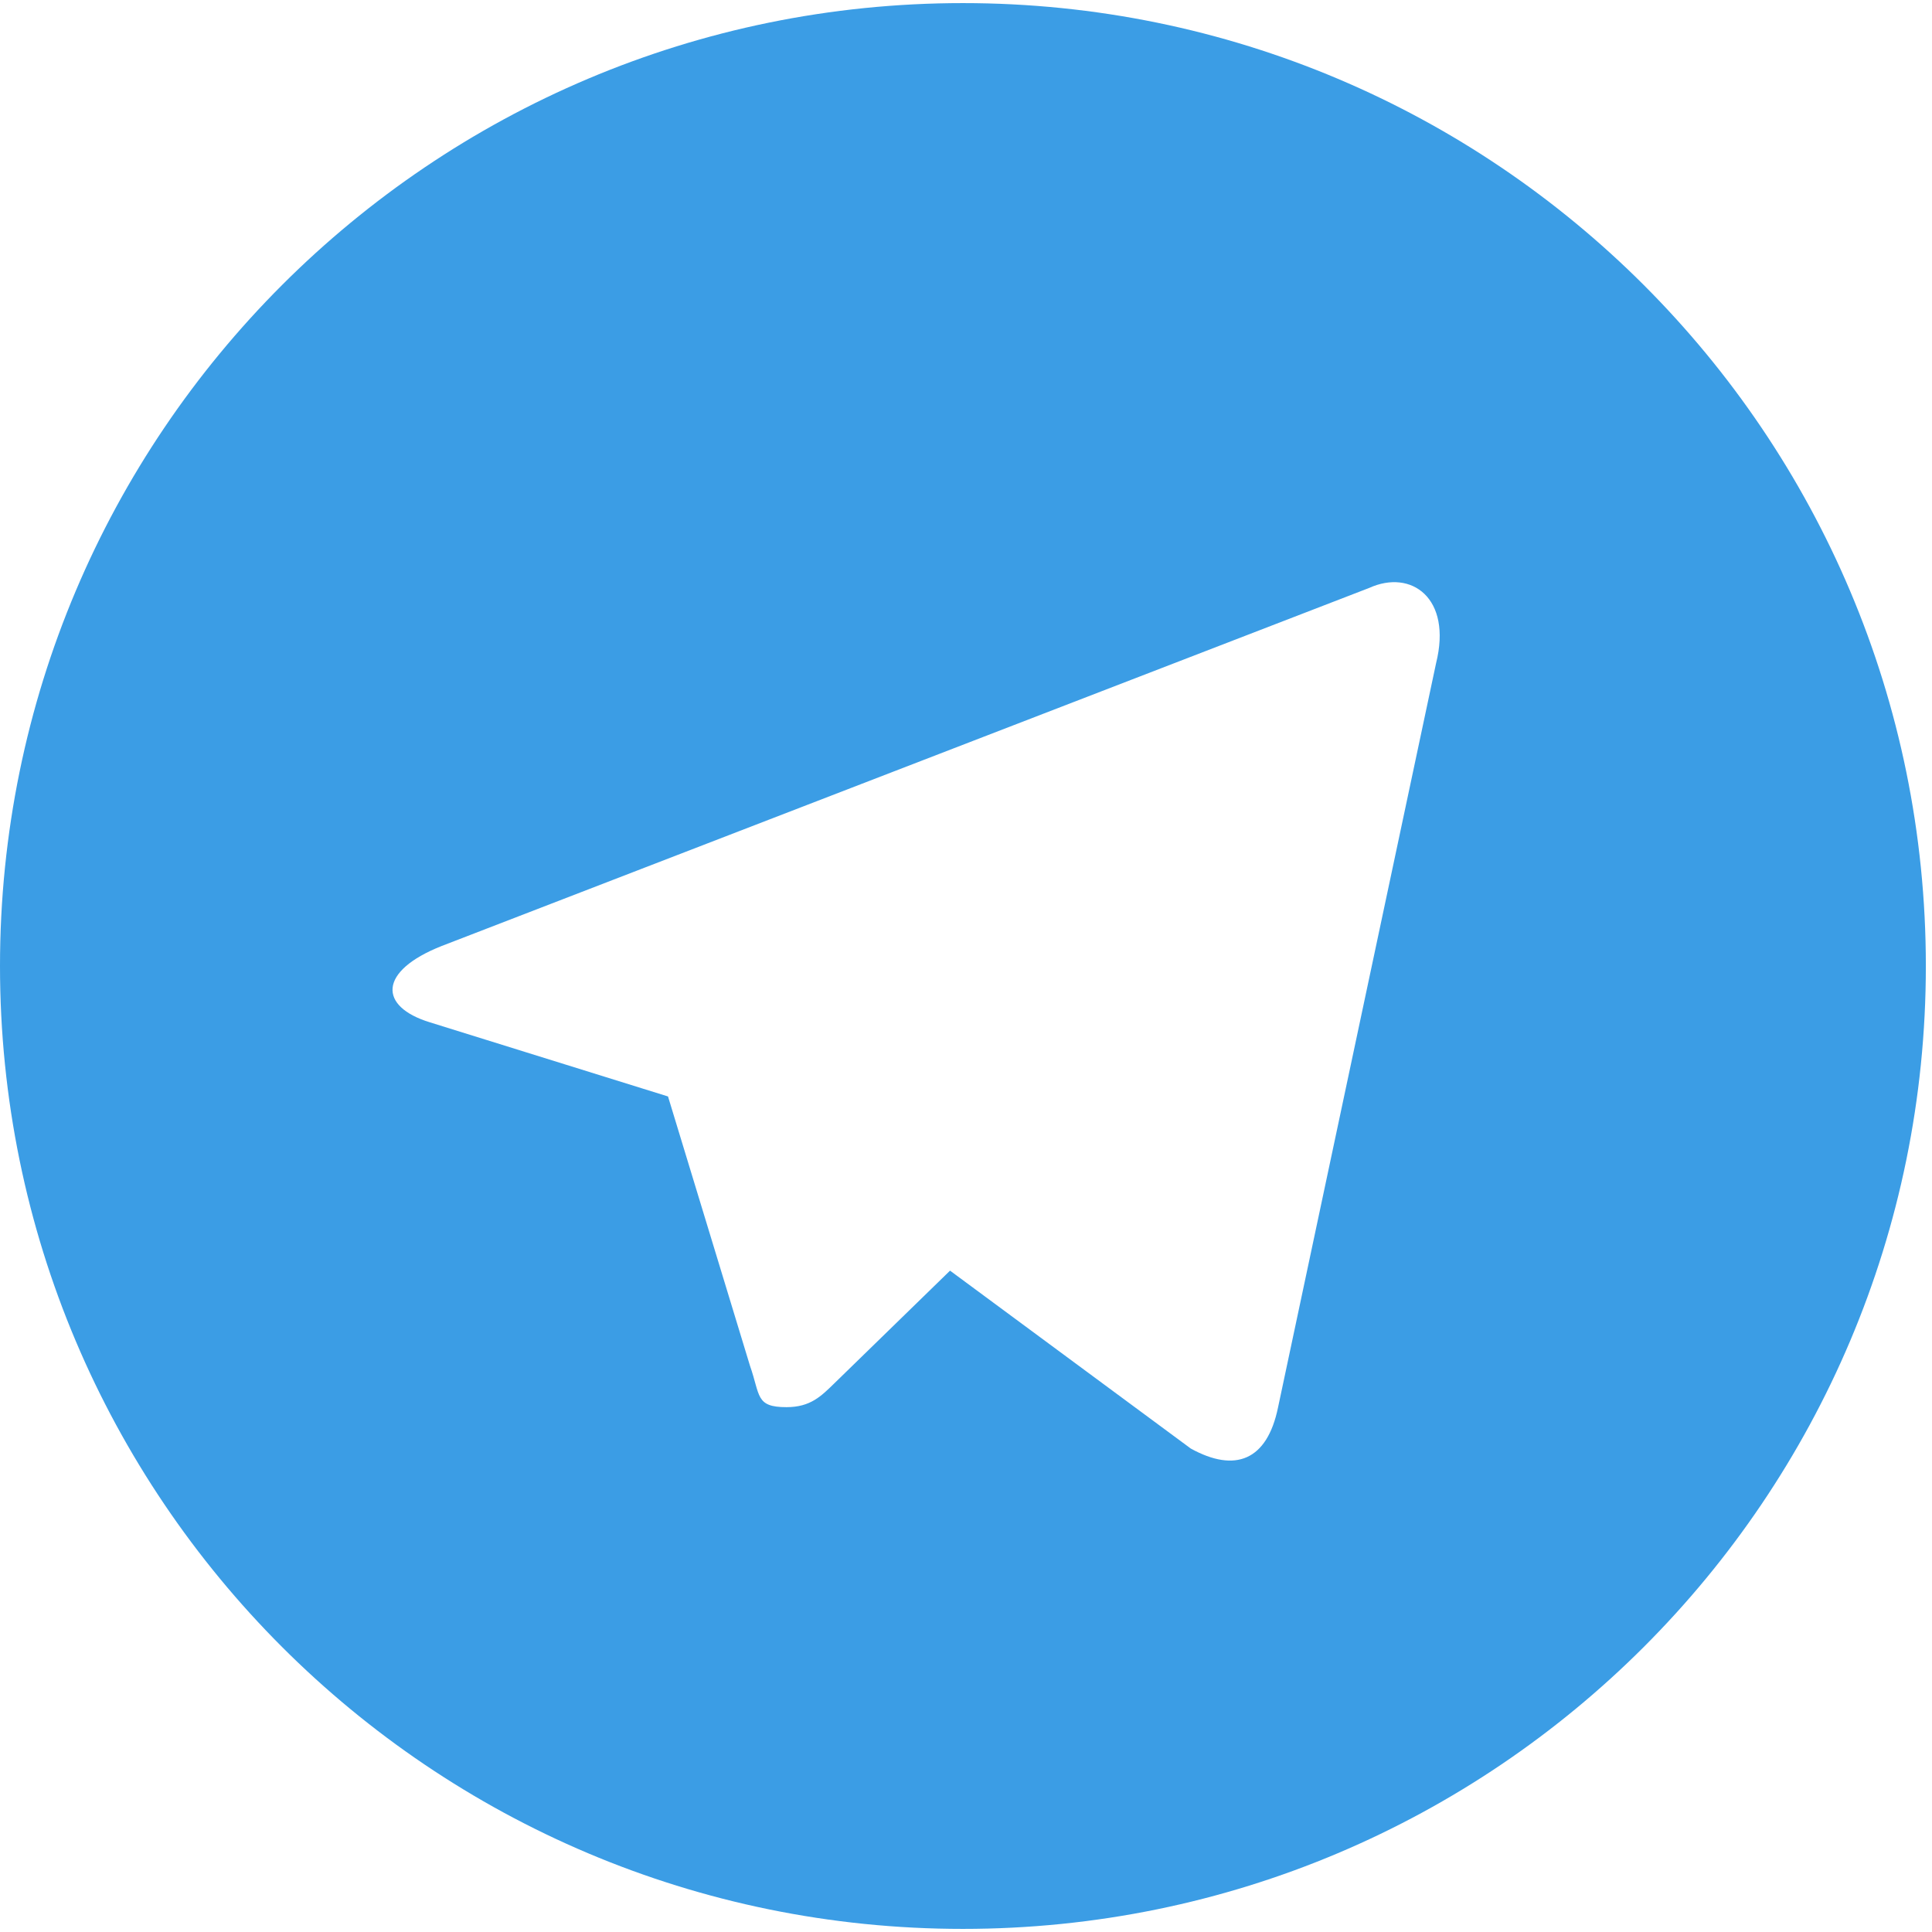 <?xml version="1.0" encoding="UTF-8"?> <svg xmlns="http://www.w3.org/2000/svg" width="38" height="38" viewBox="0 0 38 38" fill="none"> <g clip-path="url(#clip0)"> <path d="M18.939 0.061C8.478 0.061 0 8.538 0 19C0 29.462 8.478 37.939 18.939 37.939C29.401 37.939 37.879 29.462 37.879 19C37.879 8.538 29.401 0.061 18.939 0.061ZM28.246 13.044L25.137 27.684C24.922 28.728 24.294 28.972 23.421 28.491L18.686 24.992L16.416 27.203C16.151 27.461 15.942 27.677 15.469 27.677C14.856 27.677 14.957 27.447 14.751 26.862L13.139 21.566L8.456 20.108C7.443 19.798 7.436 19.102 8.686 18.607L26.93 11.564C27.758 11.188 28.565 11.763 28.246 13.044Z" fill="#3B9DE5"></path> </g> <defs> <clipPath id="clip0"> <rect width="37.879" height="37.879" fill="white" transform="translate(0 0.061)"></rect> </clipPath> </defs> </svg> 
